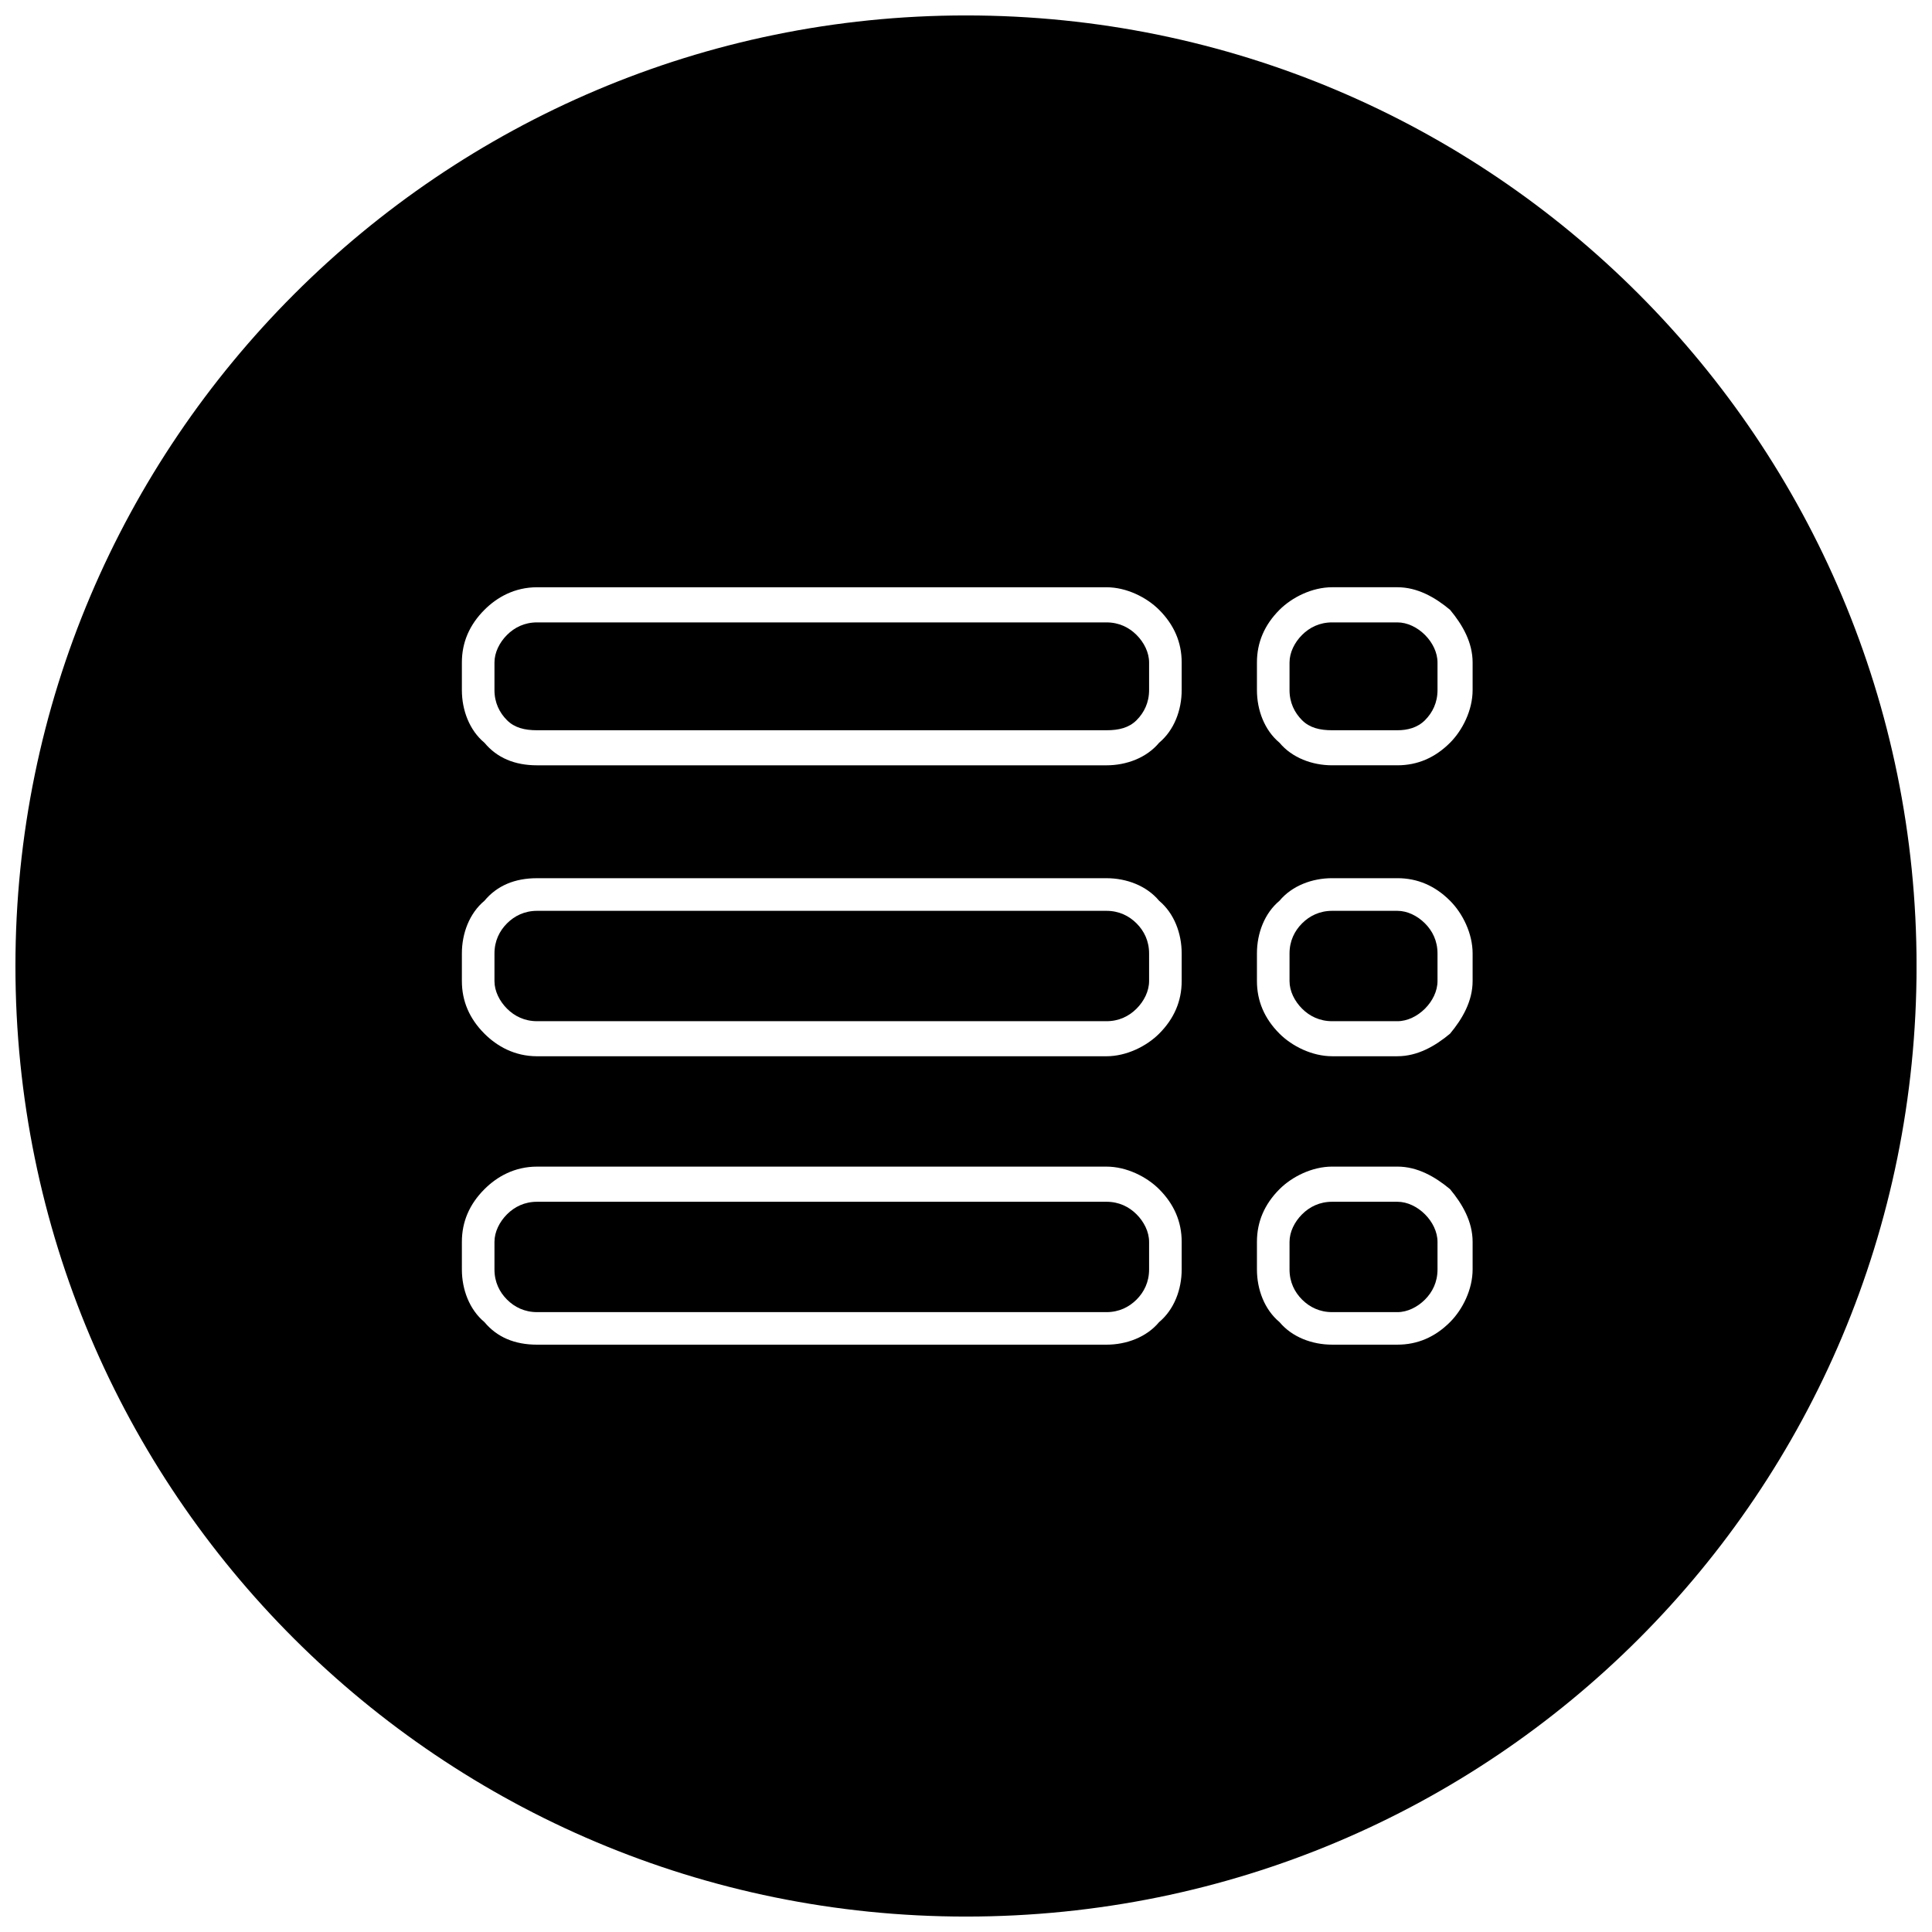 <?xml version="1.0" encoding="UTF-8"?>
<!-- Uploaded to: ICON Repo, www.svgrepo.com, Generator: ICON Repo Mixer Tools -->
<svg width="800px" height="800px" version="1.1" viewBox="144 144 512 512" xmlns="http://www.w3.org/2000/svg">
 <defs>
  <clipPath id="a">
   <path d="m148.09 148.09h503.81v503.81h-503.81z"/>
  </clipPath>
 </defs>
 <path d="m514.32 462.48h-17.281c-3.324 0-5.981 1.328-7.977 3.324-1.992 1.992-3.324 4.652-3.324 7.312v7.312c0 3.324 1.328 5.981 3.324 7.977 1.992 1.992 4.652 3.324 7.977 3.324h17.281c2.66 0 5.316-1.328 7.312-3.324 1.992-1.992 3.324-4.652 3.324-7.977v-7.312c0-2.66-1.328-5.316-3.324-7.312-1.992-1.992-4.652-3.324-7.312-3.324z" fill-rule="evenodd"/>
 <path d="m514.32 385.38h-17.281c-3.324 0-5.981 1.328-7.977 3.324-1.992 1.992-3.324 4.652-3.324 7.977v7.312c0 2.66 1.328 5.316 3.324 7.312 1.992 1.992 4.652 3.324 7.977 3.324h17.281c2.66 0 5.316-1.328 7.312-3.324 1.992-1.992 3.324-4.652 3.324-7.312v-7.312c0-3.324-1.328-5.981-3.324-7.977-1.992-1.992-4.652-3.324-7.312-3.324z" fill-rule="evenodd"/>
 <path d="m514.32 308.94h-17.281c-3.324 0-5.981 1.328-7.977 3.324-1.992 1.992-3.324 4.652-3.324 7.312v7.312c0 3.324 1.328 5.981 3.324 7.977 1.992 1.992 4.652 2.66 7.977 2.66h17.281c2.66 0 5.316-0.664 7.312-2.66 1.992-1.992 3.324-4.652 3.324-7.977v-7.312c0-2.66-1.328-5.316-3.324-7.312-1.992-1.992-4.652-3.324-7.312-3.324z" fill-rule="evenodd"/>
 <path d="m437.22 462.48h-150.88c-3.324 0-5.981 1.328-7.977 3.324-1.992 1.992-3.324 4.652-3.324 7.312v7.312c0 3.324 1.328 5.981 3.324 7.977 1.992 1.992 4.652 3.324 7.977 3.324h150.88c3.324 0 5.981-1.328 7.977-3.324 1.992-1.992 3.324-4.652 3.324-7.977v-7.312c0-2.66-1.328-5.316-3.324-7.312-1.992-1.992-4.652-3.324-7.977-3.324z" fill-rule="evenodd"/>
 <path d="m437.22 385.38h-150.88c-3.324 0-5.981 1.328-7.977 3.324-1.992 1.992-3.324 4.652-3.324 7.977v7.312c0 2.66 1.328 5.316 3.324 7.312 1.992 1.992 4.652 3.324 7.977 3.324h150.88c3.324 0 5.981-1.328 7.977-3.324 1.992-1.992 3.324-4.652 3.324-7.312v-7.312c0-3.324-1.328-5.981-3.324-7.977-1.992-1.992-4.652-3.324-7.977-3.324z" fill-rule="evenodd"/>
 <path d="m437.22 308.94h-150.88c-3.324 0-5.981 1.328-7.977 3.324-1.992 1.992-3.324 4.652-3.324 7.312v7.312c0 3.324 1.328 5.981 3.324 7.977 1.992 1.992 4.652 2.66 7.977 2.66h150.88c3.324 0 5.981-0.664 7.977-2.66 1.992-1.992 3.324-4.652 3.324-7.977v-7.312c0-2.66-1.328-5.316-3.324-7.312-1.992-1.992-4.652-3.324-7.977-3.324z" fill-rule="evenodd"/>
 <g clip-path="url(#a)">
  <path d="m400 148.09c139.58 0 251.91 112.99 251.91 251.91 0 139.58-112.33 251.91-251.91 251.91-138.91 0-251.91-112.33-251.91-251.91 0-138.91 112.99-251.91 251.91-251.91zm-113.66 151.54h150.88c5.316 0 10.633 2.66 13.957 5.981 3.988 3.988 5.981 8.641 5.981 13.957v7.312c0 5.316-1.992 10.633-5.981 13.957-3.324 3.988-8.641 5.981-13.957 5.981h-150.88c-5.981 0-10.633-1.992-13.957-5.981-3.988-3.324-5.981-8.641-5.981-13.957v-7.312c0-5.316 1.992-9.969 5.981-13.957 3.324-3.324 7.977-5.981 13.957-5.981zm0 77.102h150.88c5.316 0 10.633 1.992 13.957 5.981 3.988 3.324 5.981 8.641 5.981 13.957v7.312c0 5.316-1.992 9.969-5.981 13.957-3.324 3.324-8.641 5.981-13.957 5.981h-150.88c-5.981 0-10.633-2.66-13.957-5.981-3.988-3.988-5.981-8.641-5.981-13.957v-7.312c0-5.316 1.992-10.633 5.981-13.957 3.324-3.988 7.977-5.981 13.957-5.981zm0 76.434h150.88c5.316 0 10.633 2.66 13.957 5.981 3.988 3.988 5.981 8.641 5.981 13.957v7.312c0 5.316-1.992 10.633-5.981 13.957-3.324 3.988-8.641 5.981-13.957 5.981h-150.88c-5.981 0-10.633-1.992-13.957-5.981-3.988-3.324-5.981-8.641-5.981-13.957v-7.312c0-5.316 1.992-9.969 5.981-13.957 3.324-3.324 7.977-5.981 13.957-5.981zm210.7-153.54h17.281c5.316 0 9.969 2.66 13.957 5.981 3.324 3.988 5.981 8.641 5.981 13.957v7.312c0 5.316-2.66 10.633-5.981 13.957-3.988 3.988-8.641 5.981-13.957 5.981h-17.281c-5.316 0-10.633-1.992-13.957-5.981-3.988-3.324-5.981-8.641-5.981-13.957v-7.312c0-5.316 1.992-9.969 5.981-13.957 3.324-3.324 8.641-5.981 13.957-5.981zm0 77.102h17.281c5.316 0 9.969 1.992 13.957 5.981 3.324 3.324 5.981 8.641 5.981 13.957v7.312c0 5.316-2.66 9.969-5.981 13.957-3.988 3.324-8.641 5.981-13.957 5.981h-17.281c-5.316 0-10.633-2.66-13.957-5.981-3.988-3.988-5.981-8.641-5.981-13.957v-7.312c0-5.316 1.992-10.633 5.981-13.957 3.324-3.988 8.641-5.981 13.957-5.981zm0 76.434h17.281c5.316 0 9.969 2.66 13.957 5.981 3.324 3.988 5.981 8.641 5.981 13.957v7.312c0 5.316-2.66 10.633-5.981 13.957-3.988 3.988-8.641 5.981-13.957 5.981h-17.281c-5.316 0-10.633-1.992-13.957-5.981-3.988-3.324-5.981-8.641-5.981-13.957v-7.312c0-5.316 1.992-9.969 5.981-13.957 3.324-3.324 8.641-5.981 13.957-5.981z" fill-rule="evenodd"/>
 </g>
</svg>